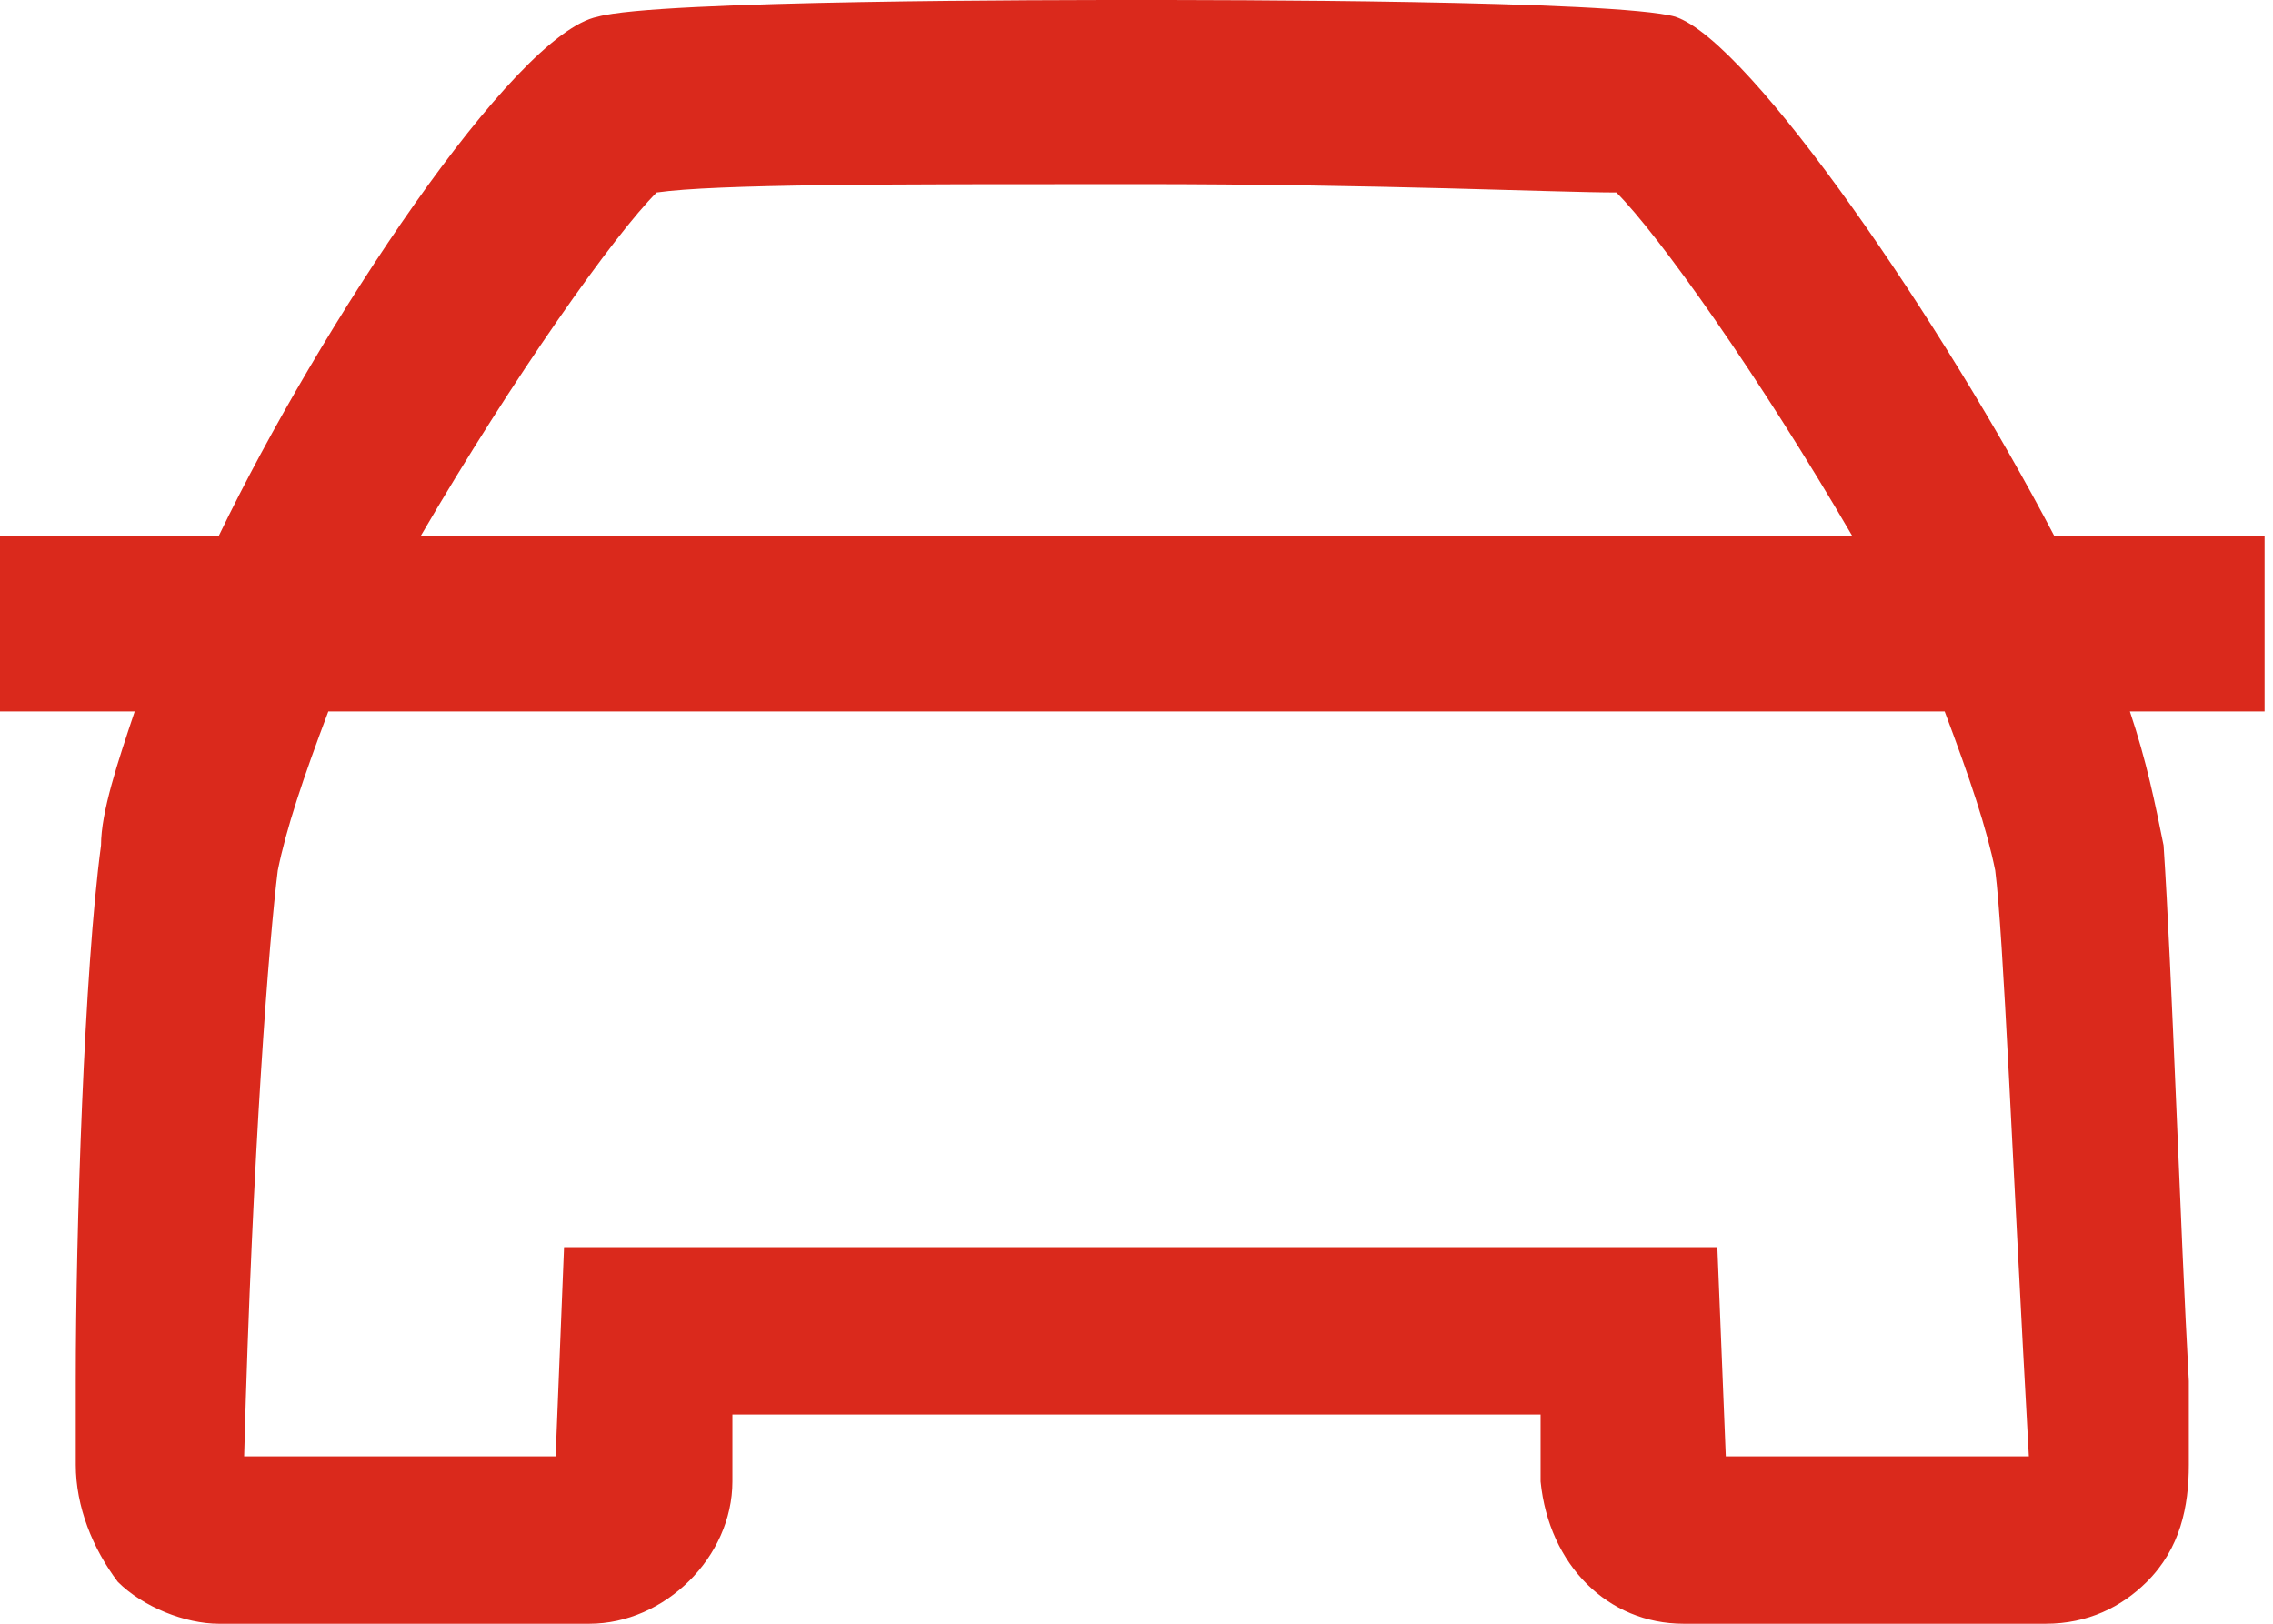 <svg width="56" height="40" viewBox="0 0 56 40" fill="none" xmlns="http://www.w3.org/2000/svg">
<path d="M56 13.196H50.607C47.911 8.041 43.141 1.031 41.274 0.412C39.822 0 29.867 0 28 0C26.133 0 16.178 0 14.726 0.412C12.652 0.825 7.881 8.041 5.393 13.196H0V17.526H3.319C2.904 18.763 2.489 20 2.489 20.825C2.074 23.918 1.867 30.309 1.867 34.021V36.083C1.867 37.113 2.281 38.144 2.904 38.969C3.526 39.588 4.563 40 5.393 40H14.518C16.385 40 18.044 38.35 18.044 36.495V34.845H37.956V36.495C38.163 38.557 39.615 40 41.481 40H50.4C51.437 40 52.267 39.588 52.889 38.969C53.718 38.144 53.926 37.113 53.926 36.083V34.021C53.718 30.309 53.511 23.918 53.304 20.825C53.096 19.794 52.889 18.763 52.474 17.526H55.793V13.196H56ZM47.911 17.526C48.533 19.175 48.948 20.412 49.156 21.443C49.363 23.093 49.57 28.454 49.985 35.876H42.519L42.311 30.722H13.896L13.689 35.876H6.015C6.222 28.247 6.637 23.093 6.844 21.443C7.052 20.412 7.467 19.175 8.089 17.526H47.911ZM28 4.536C34.015 4.536 38.37 4.742 39.822 4.742C40.859 5.773 43.348 9.278 45.63 13.196H10.37C12.652 9.278 15.141 5.773 16.178 4.742C17.63 4.536 21.778 4.536 28 4.536Z" fill="#da291c"/>
</svg>
